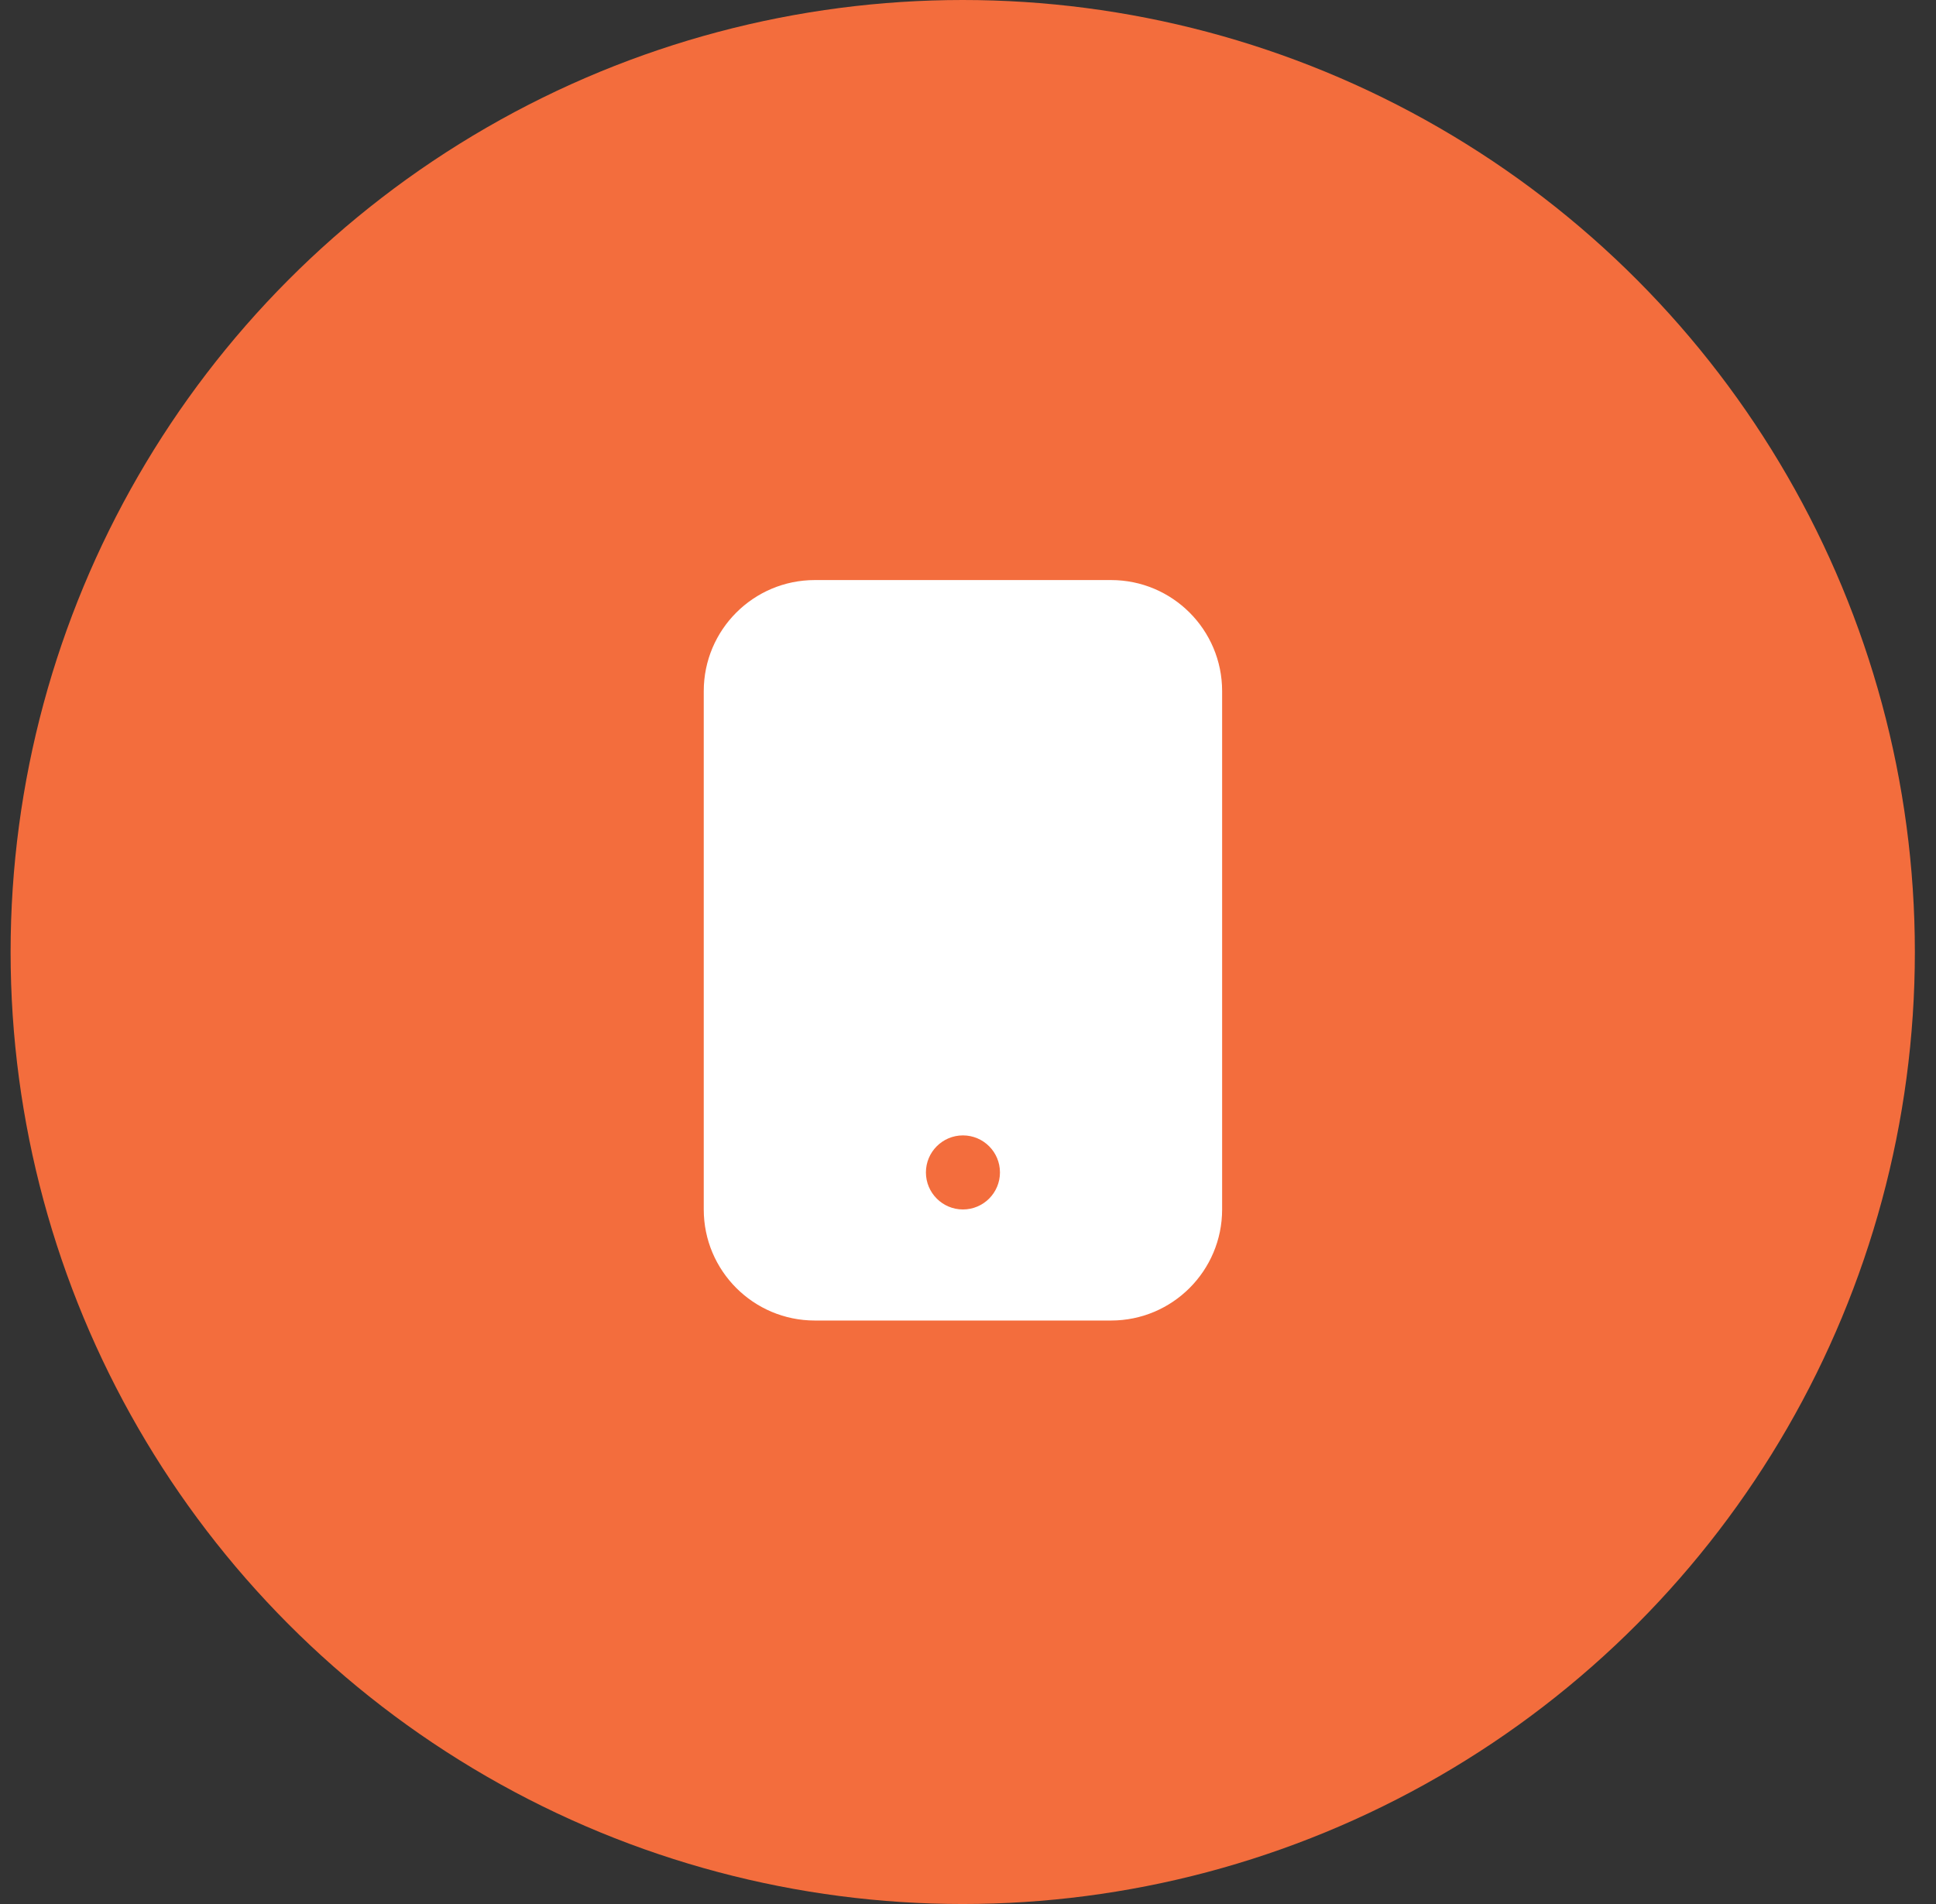 <svg width="61" height="60" viewBox="0 0 61 60" fill="none" xmlns="http://www.w3.org/2000/svg">
<rect x="0" y="0" width="61" height="60" fill="#333333" stroke="none"/>
<circle cx="30.334" cy="30" r="30" fill="#F36D3D"/>
<path d="M25.674 18.279C23.741 18.279 22.174 19.846 22.174 21.779V38.113C22.174 40.046 23.741 41.613 25.674 41.613H35.007C36.94 41.613 38.507 40.046 38.507 38.113V21.779C38.507 19.846 36.94 18.279 35.007 18.279H25.674ZM30.34 35.779C30.985 35.779 31.507 36.302 31.507 36.946C31.507 37.59 30.985 38.113 30.34 38.113C29.697 38.113 29.174 37.59 29.174 36.946C29.174 36.302 29.697 35.779 30.34 35.779Z" fill="white"/>
</svg>
